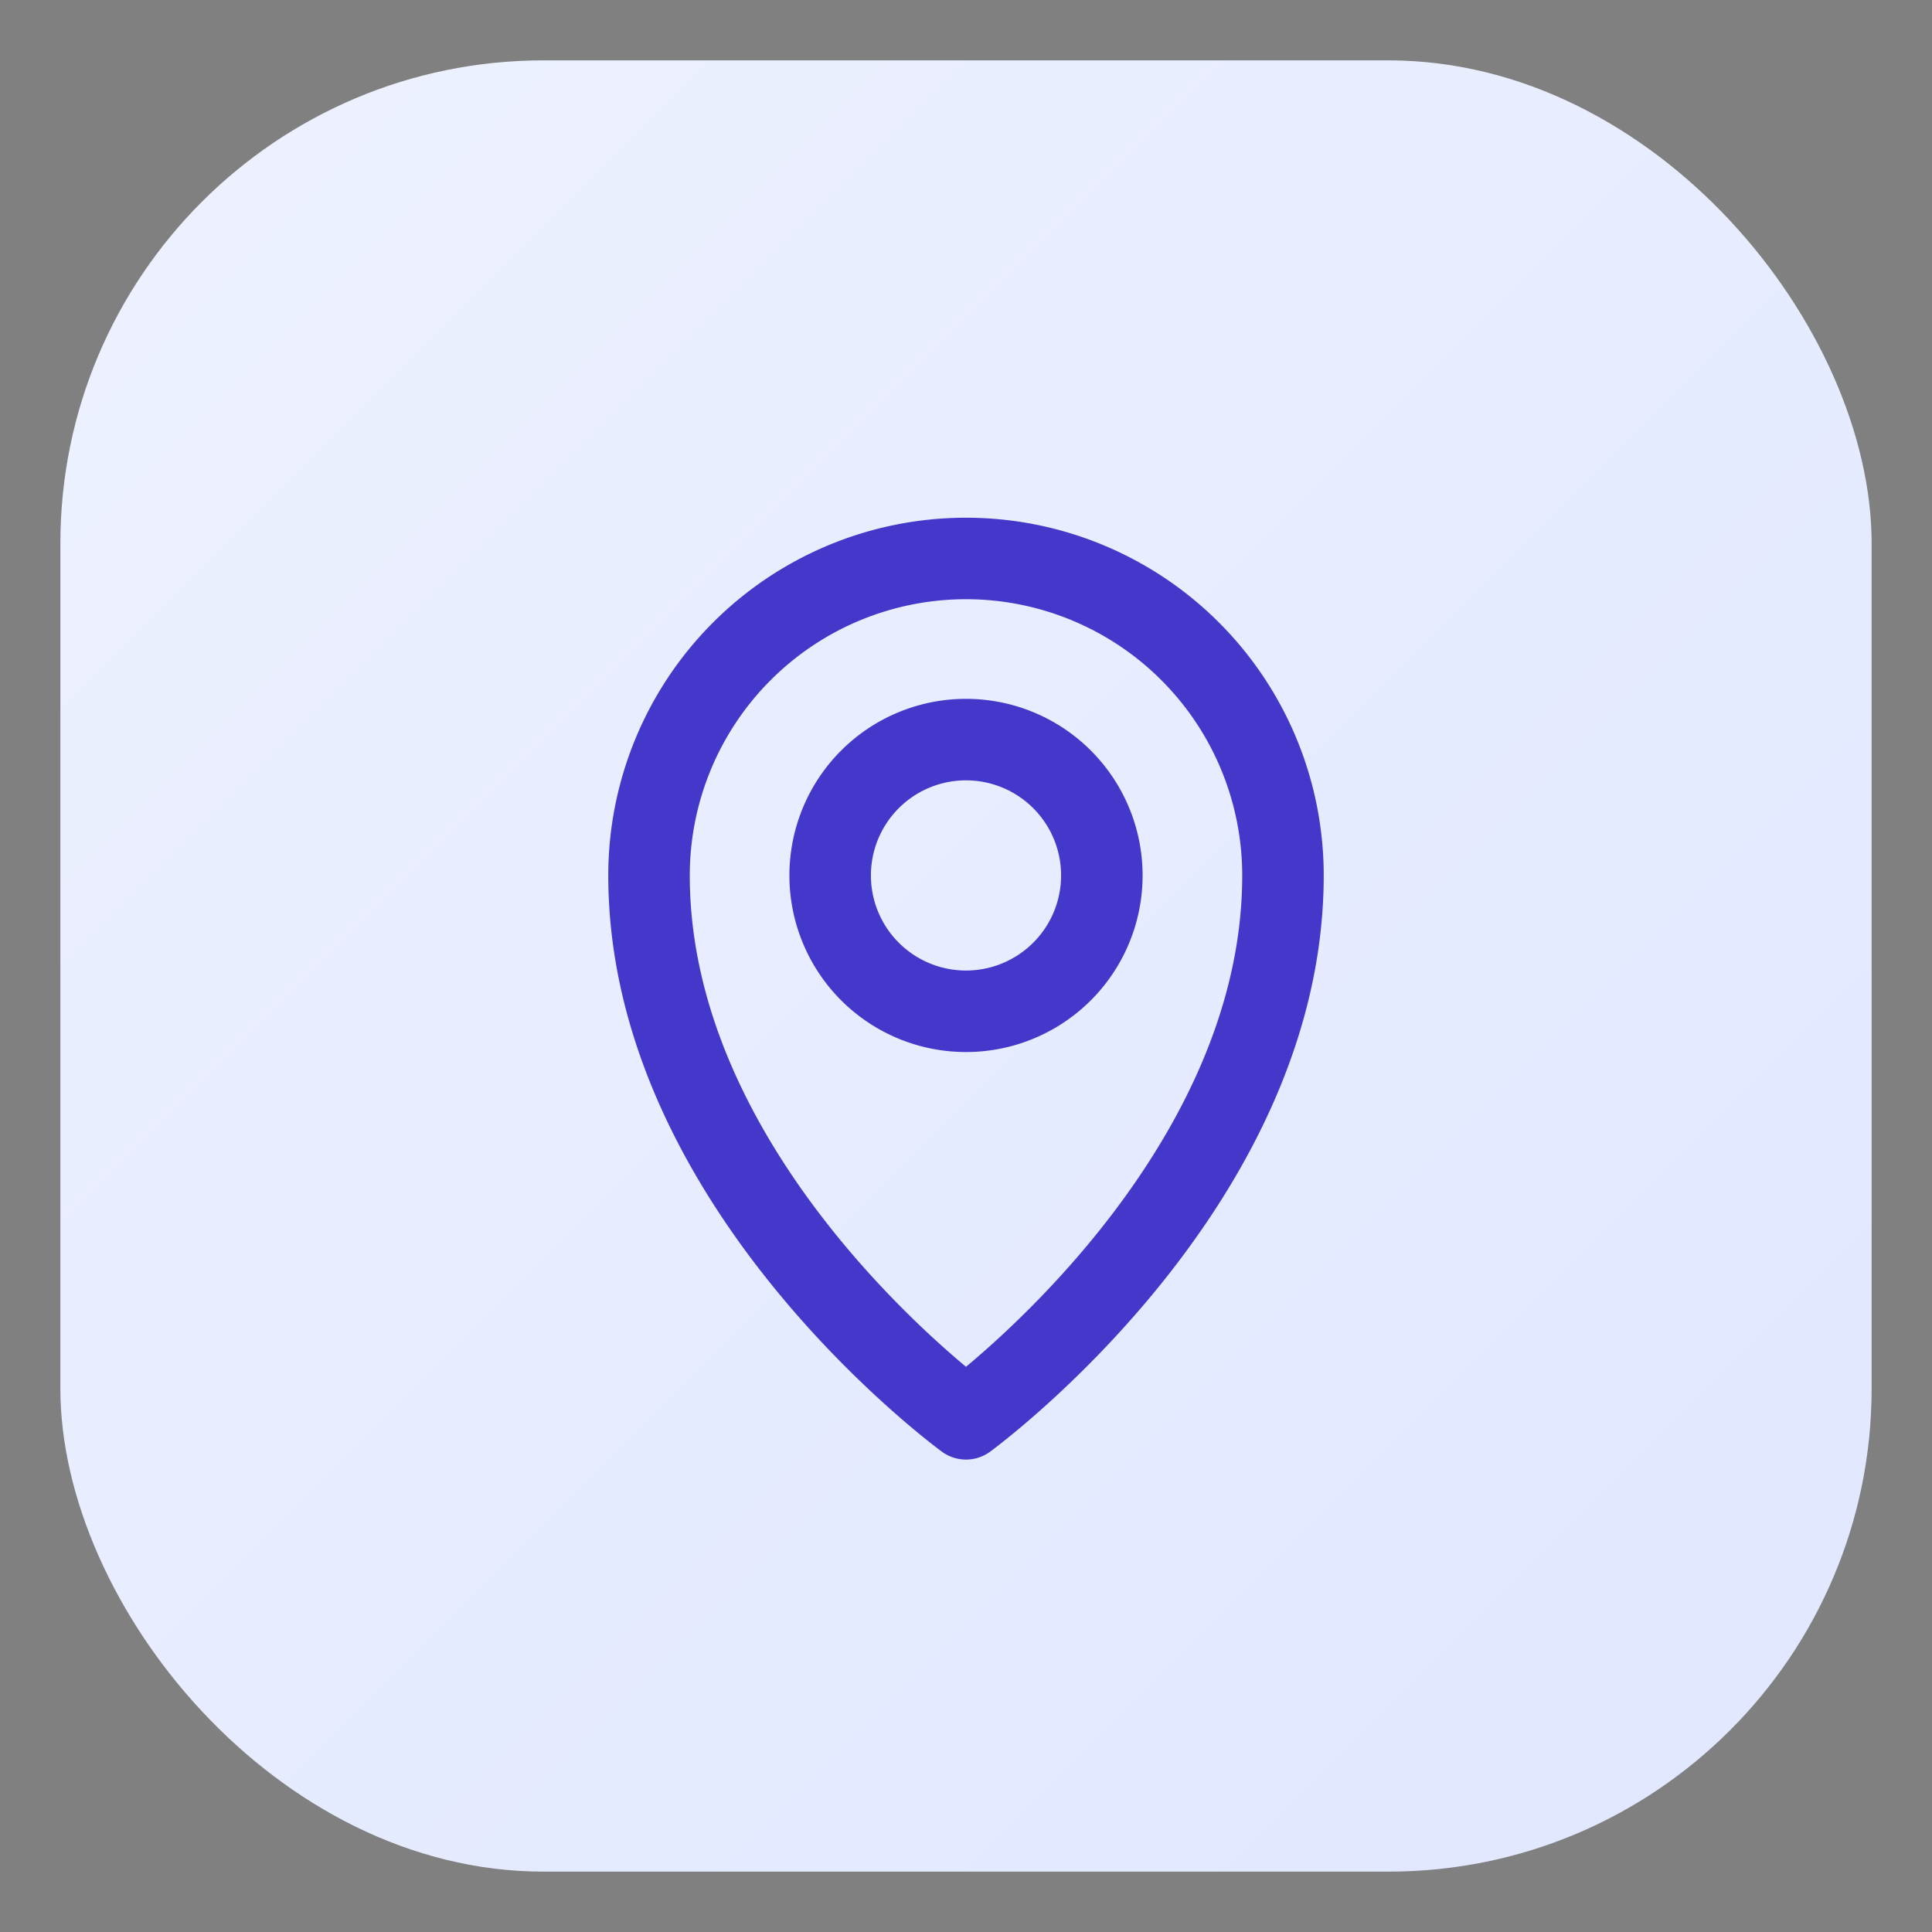 <svg xmlns="http://www.w3.org/2000/svg" width="64" height="64" viewBox="0 0 64 64" shape-rendering="geometricPrecision">
  <rect x="0" y="0" width="64" height="64" fill="#808080" stroke="none"/>
  <defs>
    <linearGradient id="bg" x1="0" y1="0" x2="1" y2="1">
      <stop offset="0" stop-color="#EEF2FF" />
      <stop offset="1" stop-color="#E0E7FF" />
    </linearGradient>
  </defs>

  <rect x="2" y="2" width="60" height="60" rx="16" fill="url(#bg)" />

  <g transform="translate(14 14) scale(1.5)" fill="none" stroke="#4338CA" stroke-width="1.8" stroke-linejoin="round" stroke-linecap="round">
    <path d="M12 22s7-5.1 7-12a7 7 0 1 0-14 0c0 6.9 7 12 7 12Z" />
    <path d="M12 13a3 3 0 1 0 0-6 3 3 0 0 0 0 6Z" />
  </g>
</svg>
